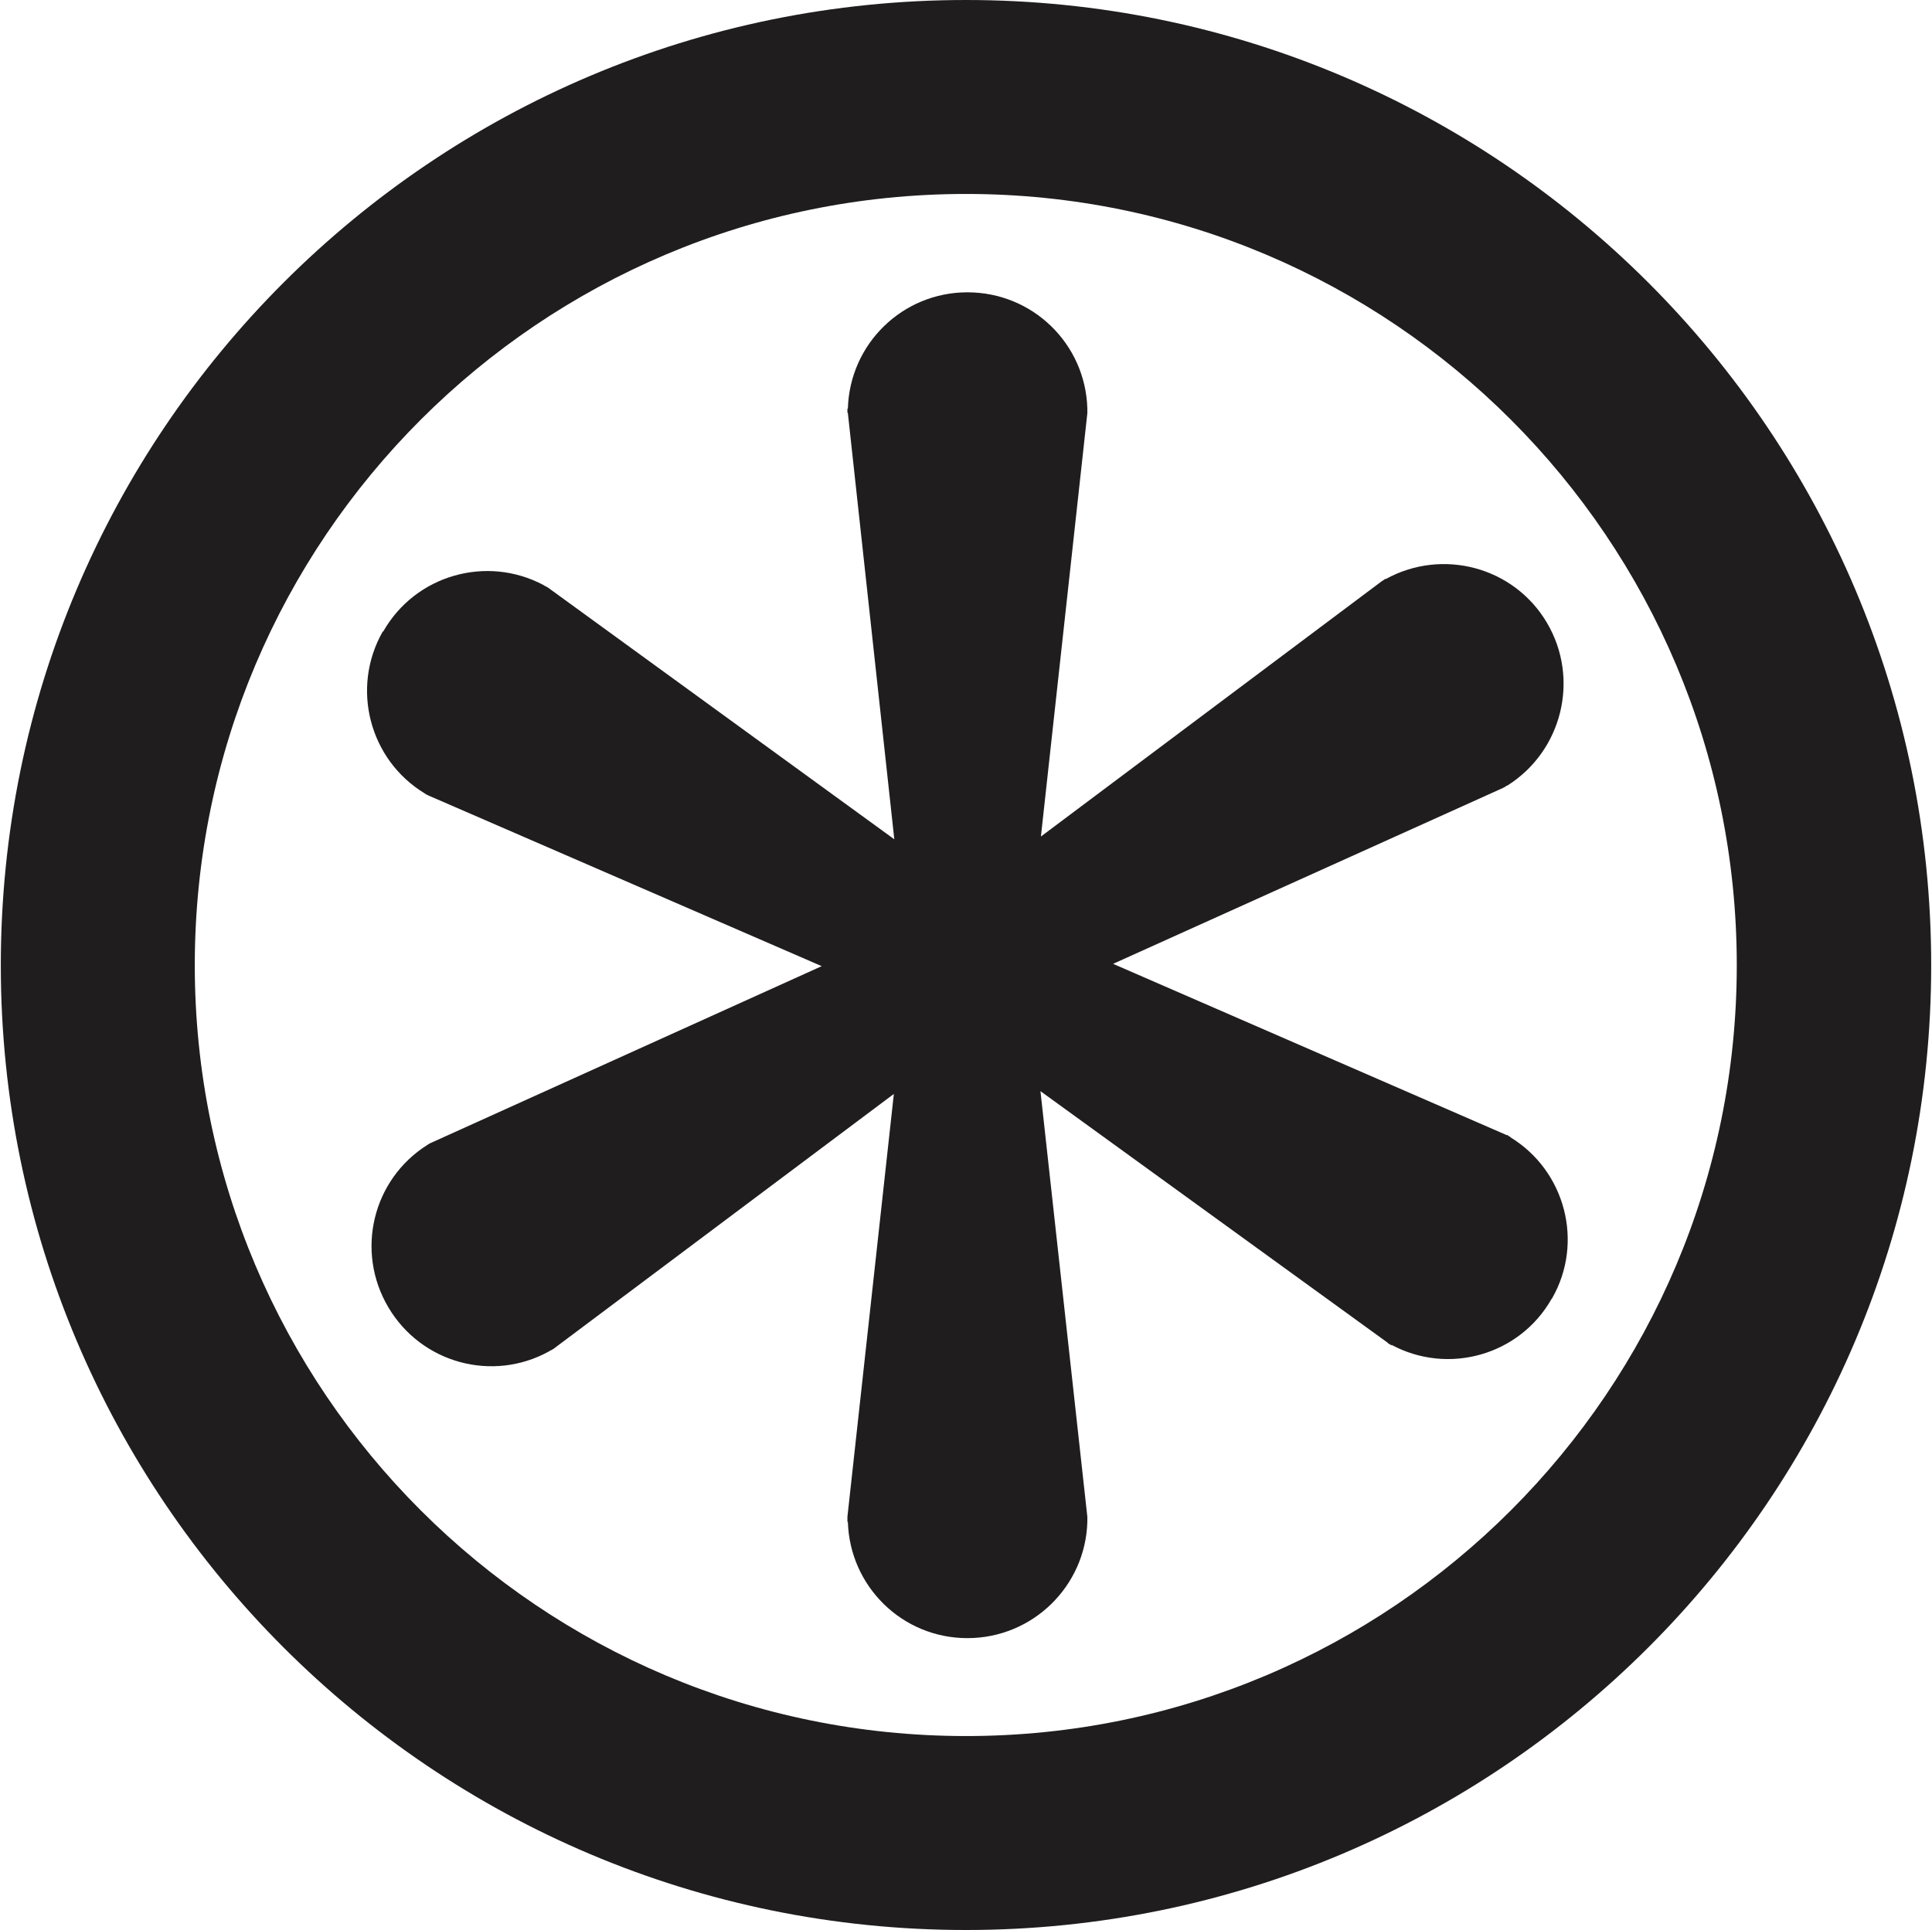 <svg height="2498" viewBox="-.05 .49 799.91 799.94" width="2500" xmlns="http://www.w3.org/2000/svg"><g fill="#1f1d1e"><path d="m625.41 471.81v-.19l-.57-.2c-.2-.19-.39-.38-.77-.57v.19l-.38-.19-162.84-70.87 161.7-72.96.57-.38v.19l.57-.57.57-.19c22.67-14.29 30.1-44.2 16.38-67.44-13.71-23.25-43.42-31.06-66.85-18.1v-.19l-.57.38c-.19.19-.38.38-.76.38h.19l-.57.38-141.13 105.73 19.24-175.46v-.38-1.52c-.76-26.86-22.67-48.2-49.71-48.2-26.85 0-48.76 21.34-49.52 48.2h-.19v1.52l.19.38 19.24 176.61-143.61-104.4-.38-.19c-.38-.19-.57-.38-.76-.38l-.57-.39c-23.62-12.57-53.14-4.19-66.47 19.25h-.19c-13.33 23.43-5.52 53.15 17.33 67.05l.57.39c.19.19.58.19.77.38l.38.19 162.84 70.68-161.7 73.15-.38.19h-.19c-.19.19-.38.38-.57.38l-.57.38c-22.67 14.29-29.91 44.01-16.19 67.25 13.71 23.25 43.23 31.25 66.66 18.29l.57-.38c.19 0 .57-.19.76-.38l.38-.19 141.13-105.73-19.24 175.27v2.09h.19c.76 26.67 22.48 48.2 49.52 48.2s48.95-21.53 49.71-48.2v-.76-1.33l-19.43-176.42 143.8 104.21.38.38c.19.2.38.2.76.39l.38.38.19-.19c23.43 12.57 52.95 4.38 66.28-19.05l.19-.2c13.33-23.24 5.52-52.96-17.33-66.86z"/><path d="m799.86 400.56c0 220.8-179.21 399.87-399.95 399.87-220.93 0-399.96-179.07-399.96-399.87 0-221 179.03-400.07 399.96-400.07 220.74 0 399.95 179.07 399.95 400.07zm-80.56 0c0-176.61-143.03-319.68-319.39-319.68-176.55 0-319.58 143.07-319.58 319.68 0 176.41 143.03 319.48 319.58 319.48 176.36 0 319.39-143.07 319.39-319.48z"/></g></svg>